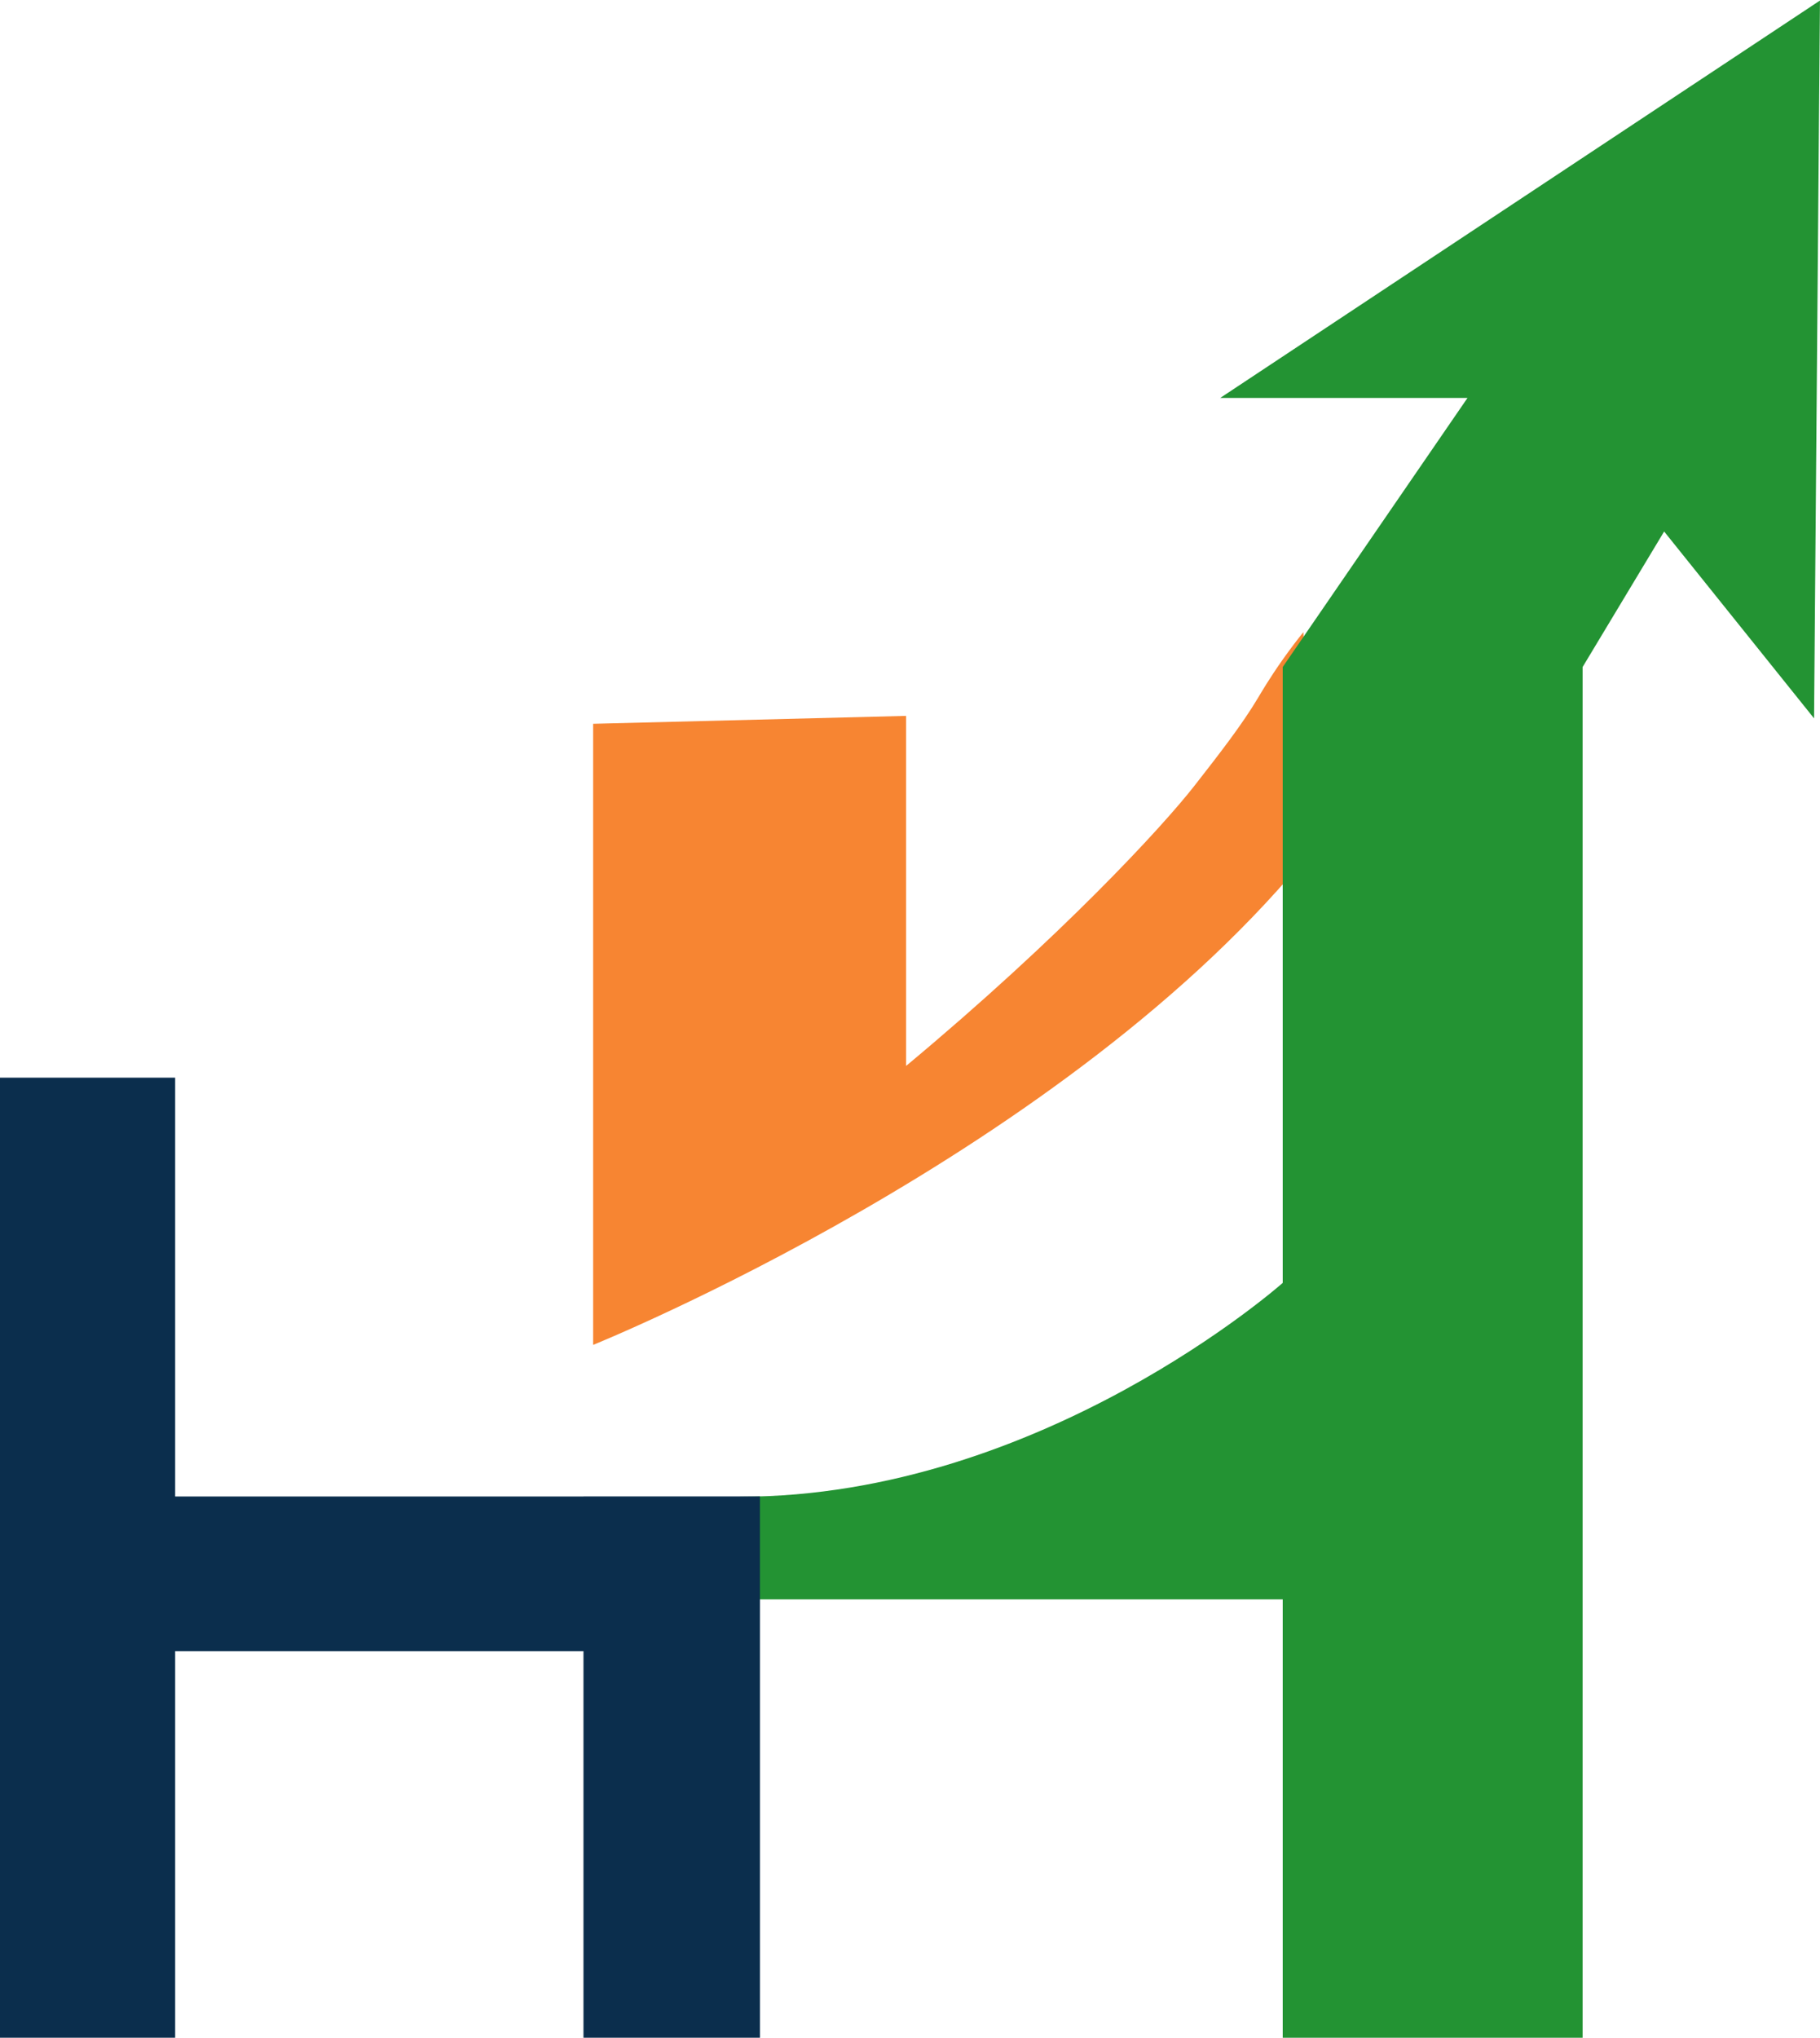 <?xml version="1.0" encoding="UTF-8"?><svg id="Layer_1" xmlns="http://www.w3.org/2000/svg" width="7.96in" height="8.91in" viewBox="0 0 573.35 641.44"><defs><style>.cls-1{fill:#f78532;}.cls-2{fill:#239333;}.cls-3{fill:#0b2e4d;}</style></defs><path class="cls-1" d="M186.85,227.72v195.57s149.99-60.49,227.06-156.62c-1.1-22.6-2.21-45.2-3.31-67.8-1.55,1.93-3.84,4.86-6.45,8.55-4.21,5.96-6.94,10.63-7.78,12.04-5.07,8.53-12.14,17.6-19.97,27.63-10.32,13.23-42.32,47.86-90.95,88.36v-110.21l-98.61,2.49Z"/><path class="cls-2" d="M404.09,209.86v193.91s-75.82,67.33-170.91,67.33l.62,32.32h170.29v138.03h94.47V209.86l25.69-42.68,47.23,58.84,1.86-226.02-188.94,125.13h77.9l-58.21,84.73Z"/><polygon class="cls-3" points="183.81 471.02 55.18 471.02 55.18 339.15 0 339.15 0 641.44 55.18 641.44 55.18 519.71 183.81 519.71 183.81 641.44 239.4 641.44 239.4 471 183.81 471 183.81 471.02"/></svg>